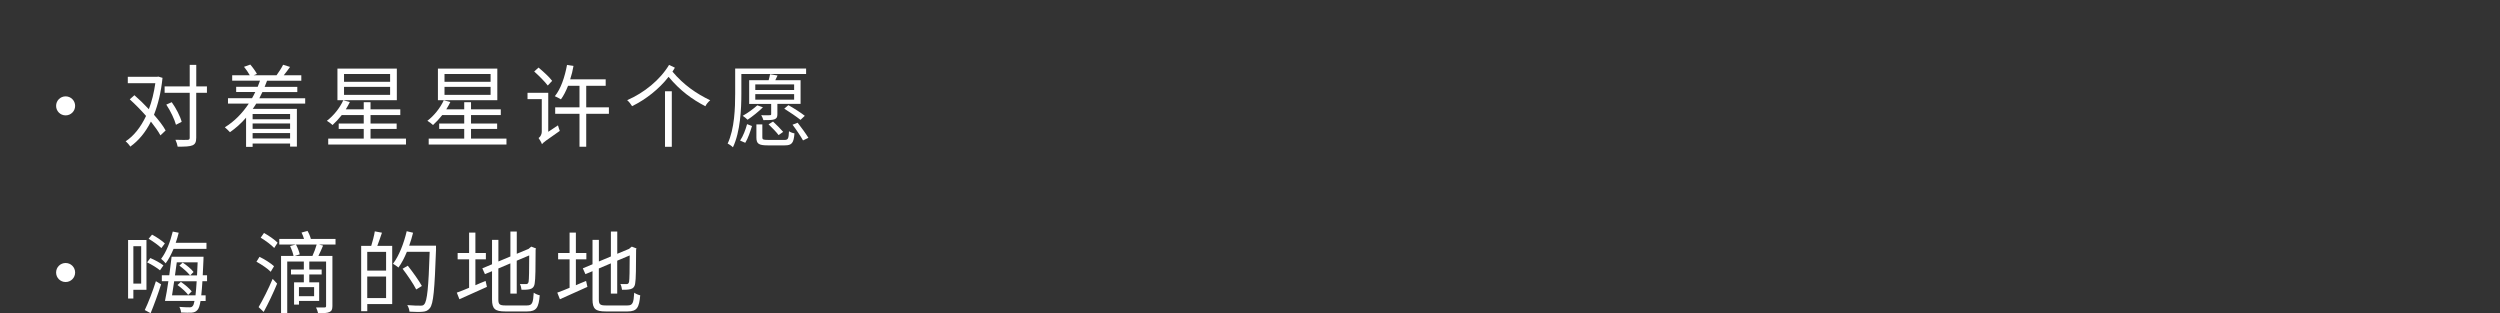 <?xml version="1.0" encoding="UTF-8"?>
<svg id="_レイヤー_2" data-name="レイヤー 2" xmlns="http://www.w3.org/2000/svg" viewBox="0 0 691.16 86.64">
  <rect x="0" y="0" width="691.16" height="86.64" fill="#333333" stroke="none"/>
  <defs>
    <style>
      .cls-1 {
        fill: none;
      }

      .cls-2 {
        fill: #fff;
      }
    </style>
  </defs>
  <g id="_レイヤー_3" data-name="レイヤー 3">
    <g>
      <rect class="cls-1" width="691.16" height="32.17"/>
      <g>
        <path class="cls-2" d="m20.77,29.27c0,1.46-1.17,2.63-2.63,2.63s-2.63-1.17-2.63-2.63,1.17-2.63,2.63-2.63,2.63,1.17,2.63,2.63Z"/>
        <path class="cls-2" d="m44.93,21.51c-.4,3.99-1.24,7.36-2.36,10.22,1.36,1.56,2.53,3.05,3.22,4.34l-1.44,1.36c-.59-1.12-1.54-2.43-2.63-3.82-1.51,3.03-3.45,5.31-5.7,6.92-.27-.45-.87-1.14-1.29-1.46,2.23-1.46,4.17-3.87,5.65-7.02-1.41-1.61-3.03-3.25-4.51-4.59l1.29-1.14c1.31,1.14,2.7,2.48,3.99,3.87.82-2.13,1.41-4.54,1.79-7.19h-7.61v-1.76h8.08l.35-.07,1.17.35Zm12.27,4.14h-2.95v12.42c0,1.24-.3,1.79-1.04,2.11-.74.32-1.98.37-4.09.37-.07-.5-.35-1.36-.62-1.91,1.56.05,2.95.05,3.35.03.42-.03.6-.15.6-.6v-12.42h-6.94v-1.76h6.94v-5.95h1.81v5.95h2.95v1.76Zm-8.55,8.85c-.4-1.49-1.51-3.84-2.68-5.58l1.51-.67c1.19,1.66,2.36,3.92,2.75,5.43l-1.59.82Z"/>
        <path class="cls-2" d="m70.85,28.63c-.32.5-.62.99-.97,1.46h12.2v10.44h-1.88v-.84h-10.36v.92h-1.81v-8.08c-1.34,1.56-2.85,2.9-4.46,4.02-.3-.32-.99-1.04-1.41-1.36,2.63-1.61,4.83-3.87,6.62-6.55h-5.75v-1.49h6.65c.32-.57.62-1.12.89-1.71h-5.28v-1.44h5.95c.22-.54.45-1.12.64-1.69h-7.69v-1.51h4.86c-.4-.72-1.02-1.64-1.59-2.33l1.74-.62c.69.79,1.44,1.86,1.83,2.58l-.89.37h6.32c.62-.87,1.39-2.03,1.81-2.9l1.91.6c-.55.77-1.14,1.61-1.74,2.31h4.86v1.51h-9.47c-.22.57-.45,1.14-.67,1.69h9.03v1.44h-9.65c-.27.59-.54,1.14-.84,1.71h12.67v1.49h-13.51Zm9.35,2.88h-10.36v1.46h10.36v-1.46Zm0,2.63h-10.36v1.49h10.36v-1.49Zm0,4.14v-1.49h-10.36v1.49h10.36Z"/>
        <path class="cls-2" d="m112.24,38.32v1.64h-21.5v-1.64h9.82v-2.68h-6.92v-1.49h6.92v-2.33h-6.08c-.82,1.04-1.71,1.98-2.55,2.75-.35-.35-1.09-.92-1.56-1.17,1.83-1.39,3.55-3.52,4.54-5.68l1.81.5c-.32.67-.72,1.36-1.12,2.01h4.96v-1.98h1.88v1.98h8.23v1.59h-8.23v2.33h7.22v1.49h-7.22v2.68h9.79Zm-2.53-10.61h-16.42v-8.75h16.42v8.75Zm-1.86-7.26h-12.74v2.16h12.74v-2.16Zm0,3.57h-12.74v2.21h12.74v-2.21Z"/>
        <path class="cls-2" d="m140.02,38.32v1.64h-21.5v-1.64h9.82v-2.68h-6.92v-1.49h6.92v-2.33h-6.08c-.82,1.04-1.71,1.98-2.55,2.75-.35-.35-1.09-.92-1.56-1.17,1.83-1.39,3.55-3.52,4.54-5.68l1.81.5c-.32.67-.72,1.36-1.12,2.01h4.96v-1.98h1.88v1.98h8.23v1.59h-8.23v2.33h7.22v1.49h-7.22v2.68h9.79Zm-2.53-10.61h-16.42v-8.75h16.42v8.75Zm-1.86-7.26h-12.74v2.16h12.74v-2.16Zm0,3.57h-12.74v2.21h12.74v-2.21Z"/>
        <path class="cls-2" d="m154.26,34.65c.12.47.35,1.17.5,1.54-3.97,2.75-4.56,3.2-4.93,3.67-.15-.47-.64-1.31-.94-1.71.35-.22.89-.79.89-1.81v-8.93h-3.94v-1.76h5.73v10.79l2.7-1.79Zm-2.83-11.01c-.77-1.04-2.43-2.7-3.74-3.87l1.19-1.09c1.31,1.09,3.03,2.65,3.77,3.67l-1.21,1.29Zm16.91,7.83h-6.27v9.1h-1.86v-9.1h-6.72v-1.79h6.72v-5.95h-3.17c-.57,1.44-1.22,2.73-1.96,3.74-.4-.27-1.24-.67-1.69-.87,1.66-2.03,2.75-5.28,3.37-8.65l1.79.27c-.22,1.29-.52,2.53-.92,3.72h9.82v1.79h-5.38v5.95h6.27v1.79Z"/>
        <path class="cls-2" d="m186.58,18.71c-.22.37-.42.74-.67,1.09,3.15,3.74,6.62,6.08,10.44,7.93-.5.37-1.07,1.07-1.34,1.64-3.67-1.91-6.92-4.24-10.17-8.13-2.65,3.4-6.32,6.27-10.09,8.11-.3-.52-.87-1.24-1.36-1.66,4.66-2.01,9.1-5.6,11.58-9.75l1.61.77Zm-2.73,6.52h1.88v15.35h-1.88v-15.35Z"/>
        <path class="cls-2" d="m204.96,25.87c0,4.17-.27,10.54-2.33,14.85-.3-.32-1.09-.87-1.46-1.02,1.91-4.09,2.08-9.84,2.08-13.84v-6.92h19.61v1.51h-17.9v5.41Zm-.35,12.99c.82-1.17,1.54-3.08,1.93-4.54l1.36.52c-.45,1.46-1.09,3.42-1.86,4.64l-1.44-.62Zm6.32-9.2c-1.21,1.19-2.95,2.58-4.26,3.45-.3-.32-.92-.84-1.34-1.09,1.41-.79,2.95-1.91,4.04-2.9l1.56.55Zm10.41-.94h-6.42v2.83c0,.84-.17,1.19-.82,1.44-.62.22-1.56.22-3.05.22-.1-.42-.37-.97-.6-1.36,1.12.03,2.08.03,2.38,0,.3,0,.37-.1.37-.32v-2.8h-6.08v-6.55h5.38c.15-.57.32-1.19.4-1.66l2.06.35c-.22.45-.42.89-.62,1.31h6.99v6.55Zm-1.79-5.38h-10.74v1.54h10.74v-1.54Zm0,2.68h-10.74v1.54h10.74v-1.54Zm-2.73,12.67c1.04,0,1.21-.27,1.31-2.41.37.27,1.04.52,1.51.59-.2,2.7-.74,3.32-2.68,3.32h-4.74c-2.46,0-3.1-.45-3.1-2.18v-3.62h1.64v3.6c0,.59.22.69,1.54.69h4.51Zm-3.1-5.08c.94.87,2.18,2.11,2.8,2.85l-1.26.89c-.59-.79-1.81-2.06-2.78-2.98l1.24-.77Zm7.59-.47c-1.02-.82-2.98-2.16-4.49-3.1l1.14-.97c1.51.84,3.52,2.13,4.54,2.95l-1.19,1.12Zm-.79.79c1.04,1.31,2.33,3.1,2.98,4.17l-1.49.72c-.6-1.09-1.86-2.98-2.9-4.34l1.41-.55Z"/>
        <path class="cls-2" d="m20.77,75.34c0,1.46-1.17,2.63-2.63,2.63s-2.63-1.17-2.63-2.63,1.17-2.63,2.63-2.63,2.63,1.17,2.63,2.63Z"/>
        <path class="cls-2" d="m36.87,80.12v2.41h-1.46v-16.17h5.08v13.76h-3.62Zm0-12.05v10.34h2.16v-10.34h-2.16Zm3.15,17.65c.94-1.93,2.21-5.21,3.08-7.98l1.44.87c-.82,2.6-1.96,5.7-2.9,7.98l-1.61-.87Zm4.22-10.98c-.79-.67-2.33-1.61-3.57-2.21l.89-1.19c1.24.52,2.83,1.39,3.62,2.03l-.94,1.36Zm.37-6.15c-.77-.77-2.31-1.86-3.52-2.58l.94-1.14c1.24.64,2.78,1.69,3.55,2.43l-.97,1.29Zm3.37.22c-.64,1.51-1.36,2.9-2.18,3.99-.27-.32-.89-.97-1.26-1.24,1.44-1.86,2.53-4.71,3.22-7.54l1.64.32c-.22.94-.5,1.88-.82,2.78h8.5v1.69h-9.1Zm7.98,8.95c-.1,1.59-.2,2.85-.32,3.89h1.21v1.56h-1.41c-.22,1.29-.45,1.98-.77,2.38-.45.57-.92.77-1.64.84-.64.05-1.81.02-2.98-.03-.02-.47-.2-1.12-.47-1.56,1.21.1,2.36.12,2.8.12.4,0,.64-.05.89-.35.2-.2.37-.67.5-1.41h-8.16c.3-1.46.65-3.42.94-5.46h-1.81v-1.64h2.06c.25-1.79.47-3.6.64-5.13h8.83s0,.6-.02.82c-.07,1.61-.12,3.05-.2,4.31h1.19v1.64h-1.29Zm-1.91,3.89c.12-.99.22-2.28.32-3.89h-6.22c-.22,1.39-.42,2.73-.59,3.89h6.5Zm-5.18-9.12c-.15,1.14-.32,2.38-.5,3.6h4.17c-.62-.79-1.86-1.91-2.95-2.7l.92-.84c1.09.72,2.41,1.81,3,2.6l-.92.94h1.88c.07-1.07.12-2.26.17-3.6h-5.78Zm3.15,9c-.57-.79-1.86-1.96-2.95-2.73l.94-.87c1.09.74,2.38,1.83,3,2.63l-.99.97Z"/>
        <path class="cls-2" d="m74.84,75.14c-.82-.87-2.55-2.03-3.94-2.78l.84-1.36c1.41.67,3.15,1.79,4.02,2.6l-.92,1.54Zm-3.35,9.77c1.12-1.88,2.73-5.06,3.89-7.81l1.24,1.31c-1.02,2.48-2.45,5.5-3.72,7.83l-1.41-1.34Zm1.49-20.51c1.34.74,2.98,1.88,3.77,2.7l-.94,1.46c-.79-.84-2.38-2.03-3.74-2.85l.92-1.31Zm19.76,3.2h-4.56l1.14.3c-.42.97-.87,2.03-1.29,2.85h3.87v13.86c0,.94-.22,1.41-.84,1.66-.62.3-1.59.32-3.12.32-.1-.47-.35-1.17-.57-1.59,1.07.02,2.08,0,2.36,0,.32-.02.42-.1.42-.42v-12.27h-4.64v2.21h3.42v1.36h-3.42v2.18h2.73v5.13h-5.58v1.02h-1.36v-6.15h2.7v-2.18h-3.55v-1.36h3.55v-2.21h-4.59v14.33h-1.71v-15.89h3.45c-.15-.77-.54-1.88-.94-2.73l1.61-.42c.45.84.92,2.01,1.04,2.73l-1.36.42h4.88c.42-.89.92-2.23,1.17-3.15h-10.34v-1.54h6.84c-.17-.59-.42-1.24-.69-1.76l1.64-.47c.4.64.77,1.54.94,2.23h6.82v1.54Zm-5.9,11.78h-4.19v2.5h4.19v-2.5Z"/>
        <path class="cls-2" d="m105.6,64.33c-.42,1.21-.87,2.58-1.29,3.65h4.12v16.09h-6.89v1.96h-1.69v-18.05h2.78c.37-1.19.82-2.85.99-4.02l1.98.37Zm1.14,5.31h-5.21v5.18h5.21v-5.18Zm0,12.77v-5.95h-5.21v5.95h5.21Zm13.81-13.56c-.4,11.31-.72,15.13-1.71,16.34-.55.69-1.12.92-1.96.99-.87.1-2.28.05-3.67-.02-.05-.55-.27-1.29-.62-1.81,1.61.15,3.1.15,3.67.15.5,0,.77-.05,1.02-.37.82-.87,1.19-4.64,1.51-14.51h-6.3c-.69,1.66-1.46,3.17-2.33,4.34-.32-.3-1.12-.79-1.51-1.04,1.66-2.18,3-5.6,3.79-9l1.76.42c-.3,1.21-.65,2.41-1.07,3.57h7.41v.94Zm-5.48,11.18c-.74-1.49-2.41-3.94-3.77-5.73l1.44-.84c1.39,1.76,3.1,4.14,3.89,5.6l-1.56.97Z"/>
        <path class="cls-2" d="m131.42,78.86c.92-.4,1.86-.82,2.83-1.19l.37,1.64c-2.63,1.21-5.43,2.46-7.61,3.42l-.72-1.83c.92-.32,2.11-.79,3.4-1.34v-7.86h-3.17v-1.76h3.17v-5.63h1.74v5.63h2.9v1.76h-2.9v7.17Zm14.28,5.58c1.44,0,1.69-.67,1.86-3.52.45.32,1.14.62,1.66.72-.3,3.37-.87,4.46-3.47,4.46h-6.07c-2.8,0-3.65-.67-3.65-3.32v-7.81l-1.96.82-.72-1.61,2.68-1.12v-6.75h1.76v5.98l3.32-1.39v-6.89h1.76v6.15l3.27-1.36.4-.35.35-.27,1.29.5-.1.35c0,4.64-.05,8.33-.25,9.27-.12,1.02-.62,1.46-1.31,1.64s-1.64.17-2.33.17c-.07-.5-.22-1.19-.45-1.59.59.02,1.39.02,1.66.02.37,0,.62-.1.74-.64.12-.6.17-3.35.17-7.29l-3.45,1.46v9.1h-1.76v-8.36l-3.32,1.41v8.58c0,1.31.32,1.64,1.93,1.64h5.98Z"/>
        <path class="cls-2" d="m159.2,78.86c.92-.4,1.86-.82,2.83-1.19l.37,1.64c-2.63,1.21-5.43,2.46-7.61,3.42l-.72-1.83c.92-.32,2.11-.79,3.4-1.34v-7.86h-3.17v-1.76h3.17v-5.63h1.74v5.63h2.9v1.76h-2.9v7.17Zm14.28,5.58c1.44,0,1.69-.67,1.86-3.52.45.32,1.14.62,1.66.72-.3,3.37-.87,4.46-3.47,4.46h-6.08c-2.8,0-3.64-.67-3.64-3.32v-7.81l-1.96.82-.72-1.61,2.68-1.12v-6.75h1.76v5.98l3.32-1.39v-6.89h1.76v6.15l3.27-1.36.4-.35.35-.27,1.29.5-.1.35c0,4.64-.05,8.33-.25,9.27-.12,1.02-.62,1.46-1.31,1.64s-1.64.17-2.33.17c-.07-.5-.22-1.19-.45-1.59.6.02,1.39.02,1.66.02.37,0,.62-.1.74-.64.12-.6.17-3.35.17-7.29l-3.45,1.46v9.1h-1.76v-8.36l-3.32,1.41v8.58c0,1.31.32,1.64,1.93,1.64h5.98Z"/>
      </g>
    </g>
  </g>
</svg>